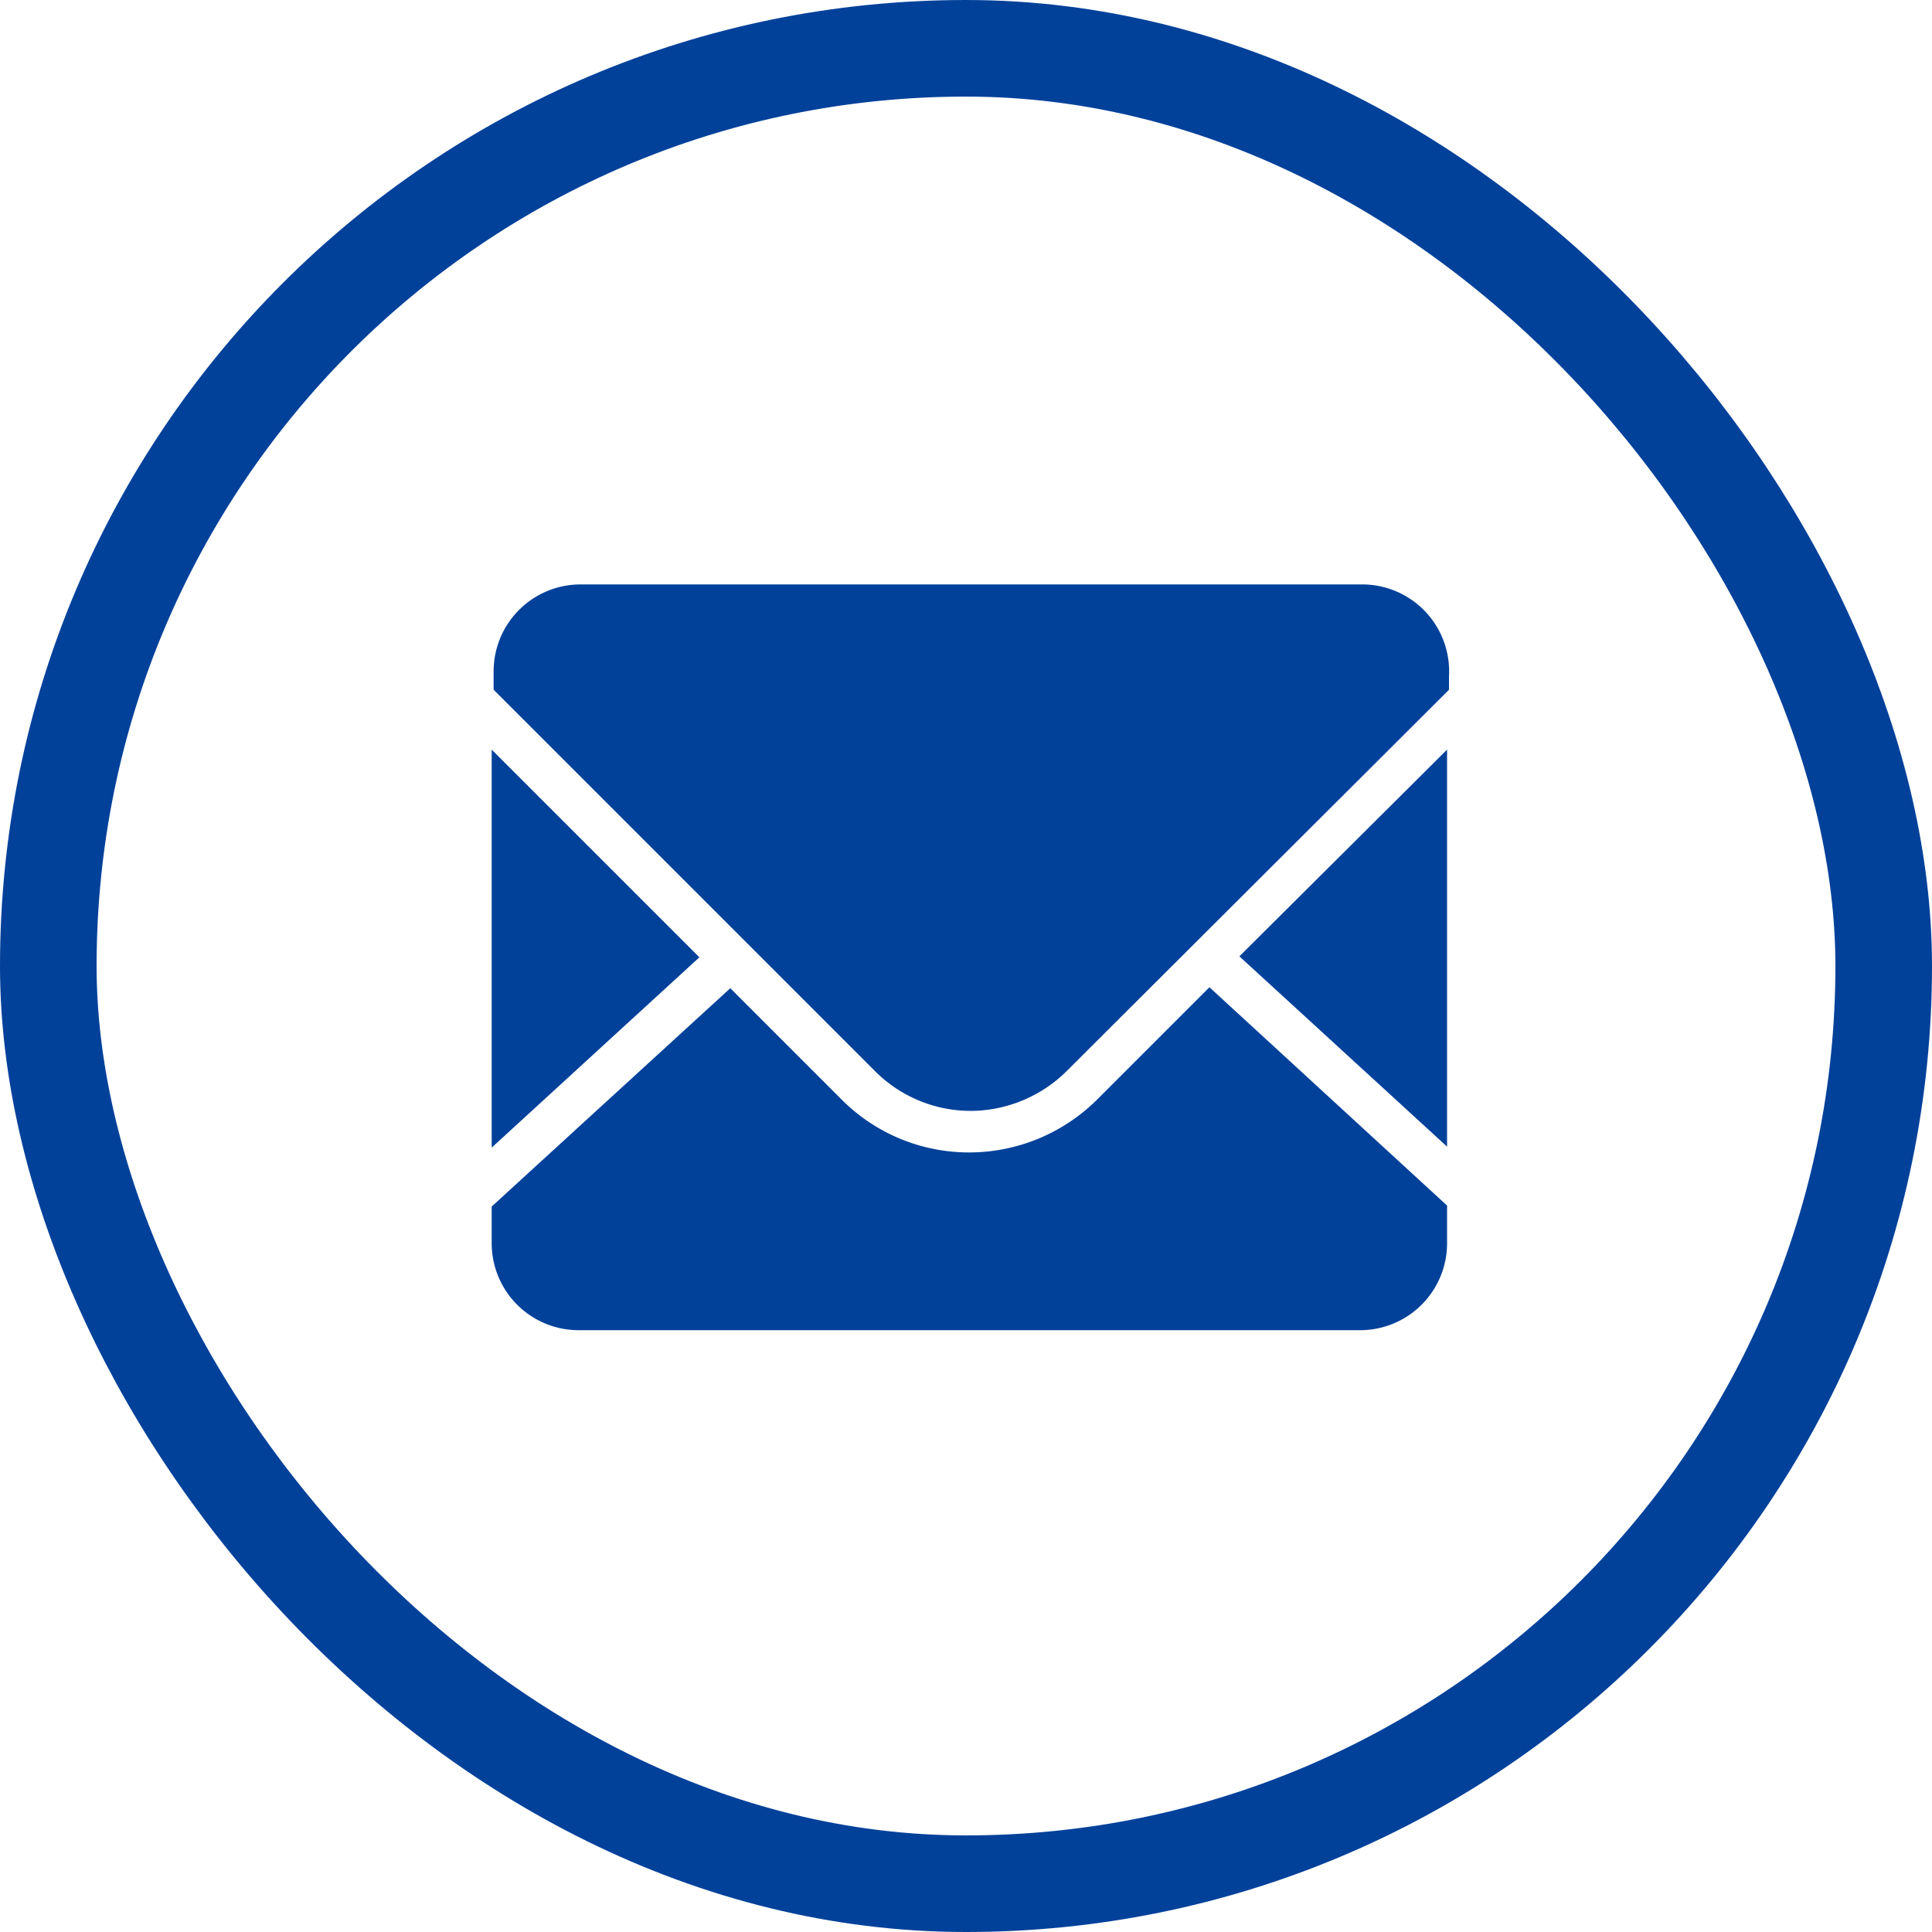<svg xmlns="http://www.w3.org/2000/svg" viewBox="0 0 20 20"><defs><style>.cls-1{fill:none;stroke:#02419a;stroke-miterlimit:10;}.cls-2{fill:#02419a;}</style></defs><g id="图层_2" data-name="图层 2"><g id="图层_1-2" data-name="图层 1"><rect class="cls-1" x="0.5" y="0.5" width="19" height="19" rx="9.5" transform="translate(20 20) rotate(180)"/><polygon class="cls-2" points="14.98 11.87 14.98 7.76 12.83 9.9 14.98 11.87"/><path class="cls-2" d="M11.36,11.38h0a1.88,1.88,0,0,1-1.33.55,1.86,1.86,0,0,1-1.32-.55L7.56,10.23,5.09,12.49v.38a.9.9,0,0,0,.9.9h8.09a.9.9,0,0,0,.9-.9v-.39l-2.46-2.26Z"/><polygon class="cls-2" points="5.09 7.76 5.09 11.88 7.24 9.91 5.09 7.76"/><path class="cls-2" d="M14.1,6.05H6a.9.9,0,0,0-.89.9v.19l3.94,3.94a1.4,1.4,0,0,0,1,.42,1.42,1.42,0,0,0,1-.42L15,7.14V7A.9.9,0,0,0,14.1,6.05Z"/></g></g></svg>